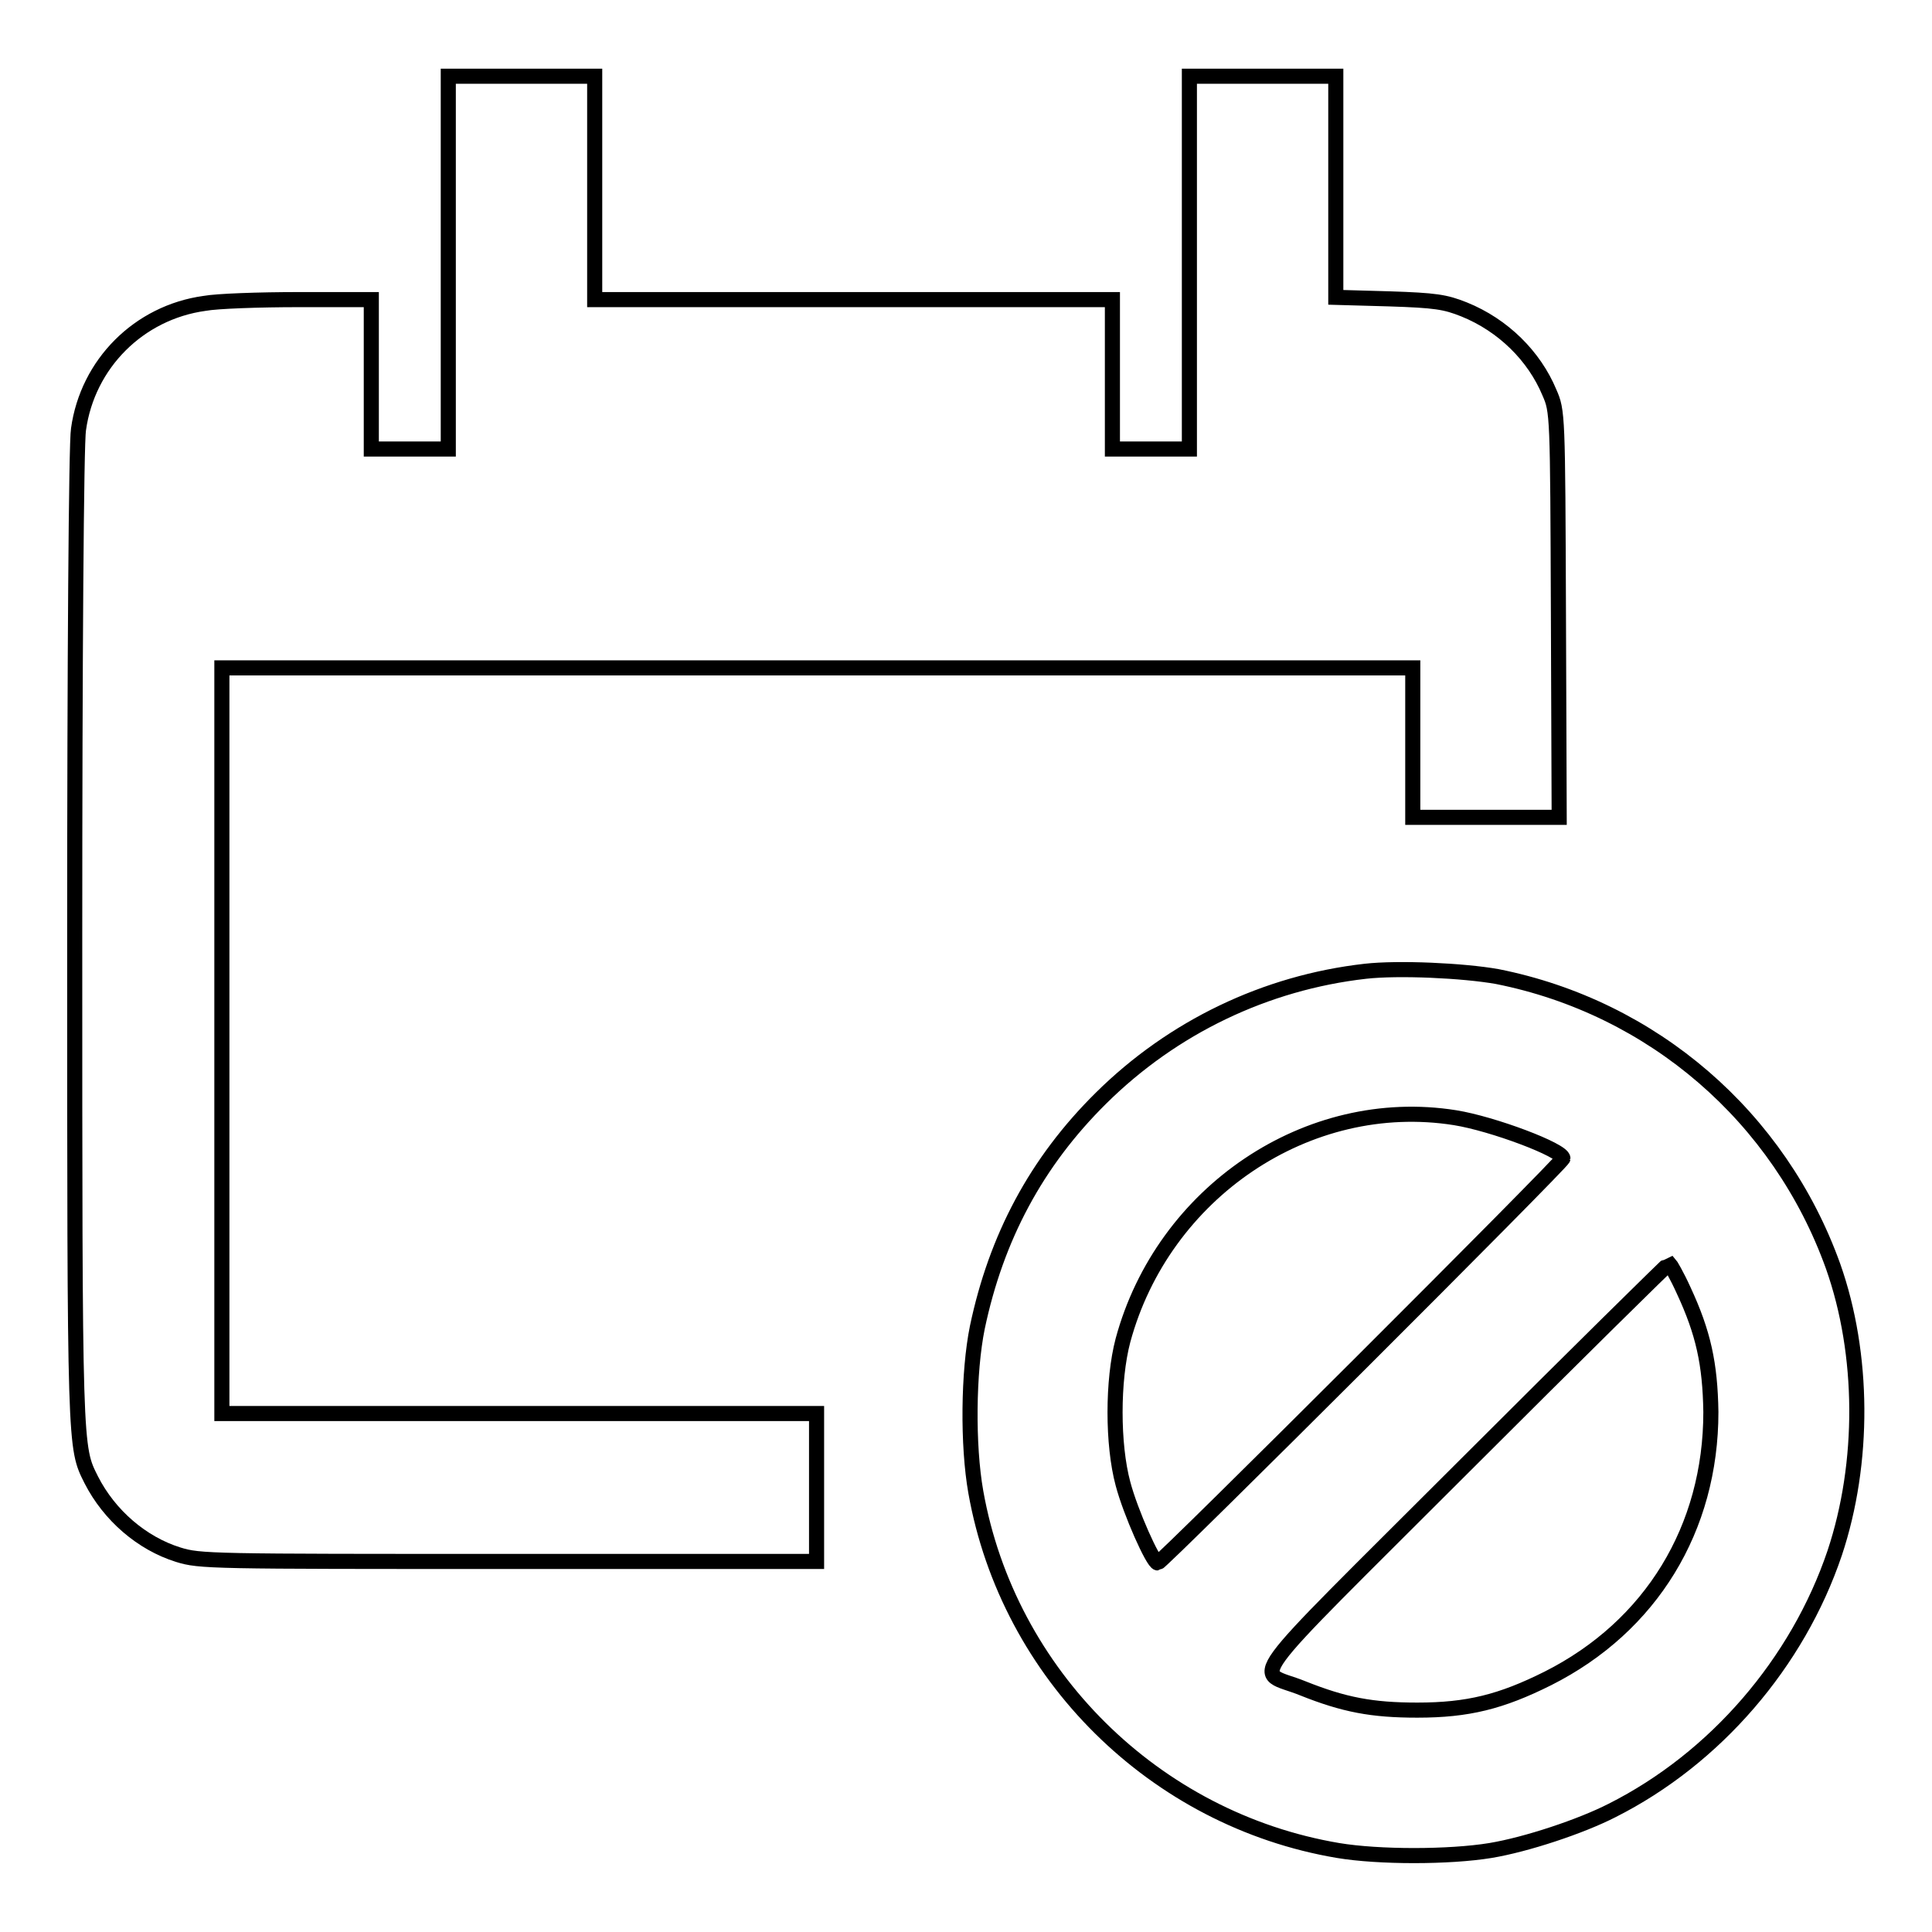 <?xml version="1.0" encoding="utf-8"?>
<!-- Svg Vector Icons : http://www.onlinewebfonts.com/icon -->
<!DOCTYPE svg PUBLIC "-//W3C//DTD SVG 1.1//EN" "http://www.w3.org/Graphics/SVG/1.1/DTD/svg11.dtd">
<svg version="1.1" xmlns="http://www.w3.org/2000/svg" xmlns:xlink="http://www.w3.org/1999/xlink" x="0px" y="0px" viewBox="0 0 256 256" enable-background="new 0 0 256 256" xml:space="preserve">
<g><g><g><path stroke-width="2" fill-opacity="0" stroke="#000000"  d="M59.4,34.8v24.7h-5.1h-5.1v-9.9v-9.9h-9.6c-5.3,0-10.9,0.2-12.5,0.5c-8.7,1.2-15.5,8-16.7,16.7c-0.3,1.7-0.5,30.9-0.5,67.1c0,68.5,0,67.7,2.2,72.1c2.4,4.7,6.7,8.4,11.5,9.9c2.9,0.9,4.2,0.9,43.8,0.9h40.8V197v-9.7H68.9H29.4v-49.4V88.5h78.9h78.9v9.9v9.9h9.7h9.7l-0.1-26.9c-0.1-26.6-0.1-26.9-1.2-29.4c-2-4.8-6.1-8.9-11.3-11c-2.5-1-3.8-1.2-9.9-1.4l-7.1-0.2V24.8V10.1h-9.7h-9.7v24.7v24.7h-5.1h-5.1v-9.9v-9.9h-34.4H78.8V24.9V10.1h-9.7h-9.7V34.8L59.4,34.8z"/><path stroke-width="2" fill-opacity="0" stroke="#000000"  d="M180.9,128.7c-13.2,1.5-25.5,7.4-35,16.8c-8.6,8.5-13.9,18.5-16.4,30.4c-1.2,5.9-1.3,15.6-0.2,21.8c4.3,24.2,23.7,43.4,48,47.5c5.4,0.9,14.7,0.9,20.2,0c4.8-0.8,12-3.2,16.1-5.3c13.7-6.9,24.6-19.6,29.5-34.1c4-12,3.9-26.4-0.2-38c-7.1-19.8-23.9-34.3-44.5-38.4C193.9,128.6,185.3,128.2,180.9,128.7z M192.8,148.1c5,0.8,14.3,4.3,14.3,5.4c0,0.5-53.2,53.6-53.7,53.6c-0.6,0-3.6-6.7-4.6-10.5c-1.4-5.2-1.4-13.7,0-19C154.1,158,173.3,145,192.8,148.1z M223.1,171c2.6,5.6,3.5,9.7,3.6,16.1c0,15.4-7.9,28.4-21.6,35.3c-6.2,3.1-10.6,4.2-17.3,4.2c-6,0-9.7-0.7-15.2-2.9c-6.4-2.6-8.9,0.9,21.5-29.5c14.7-14.7,27-26.8,27.1-26.8C221.3,167.5,222.2,169,223.1,171z"/></g></g></g>
</svg>